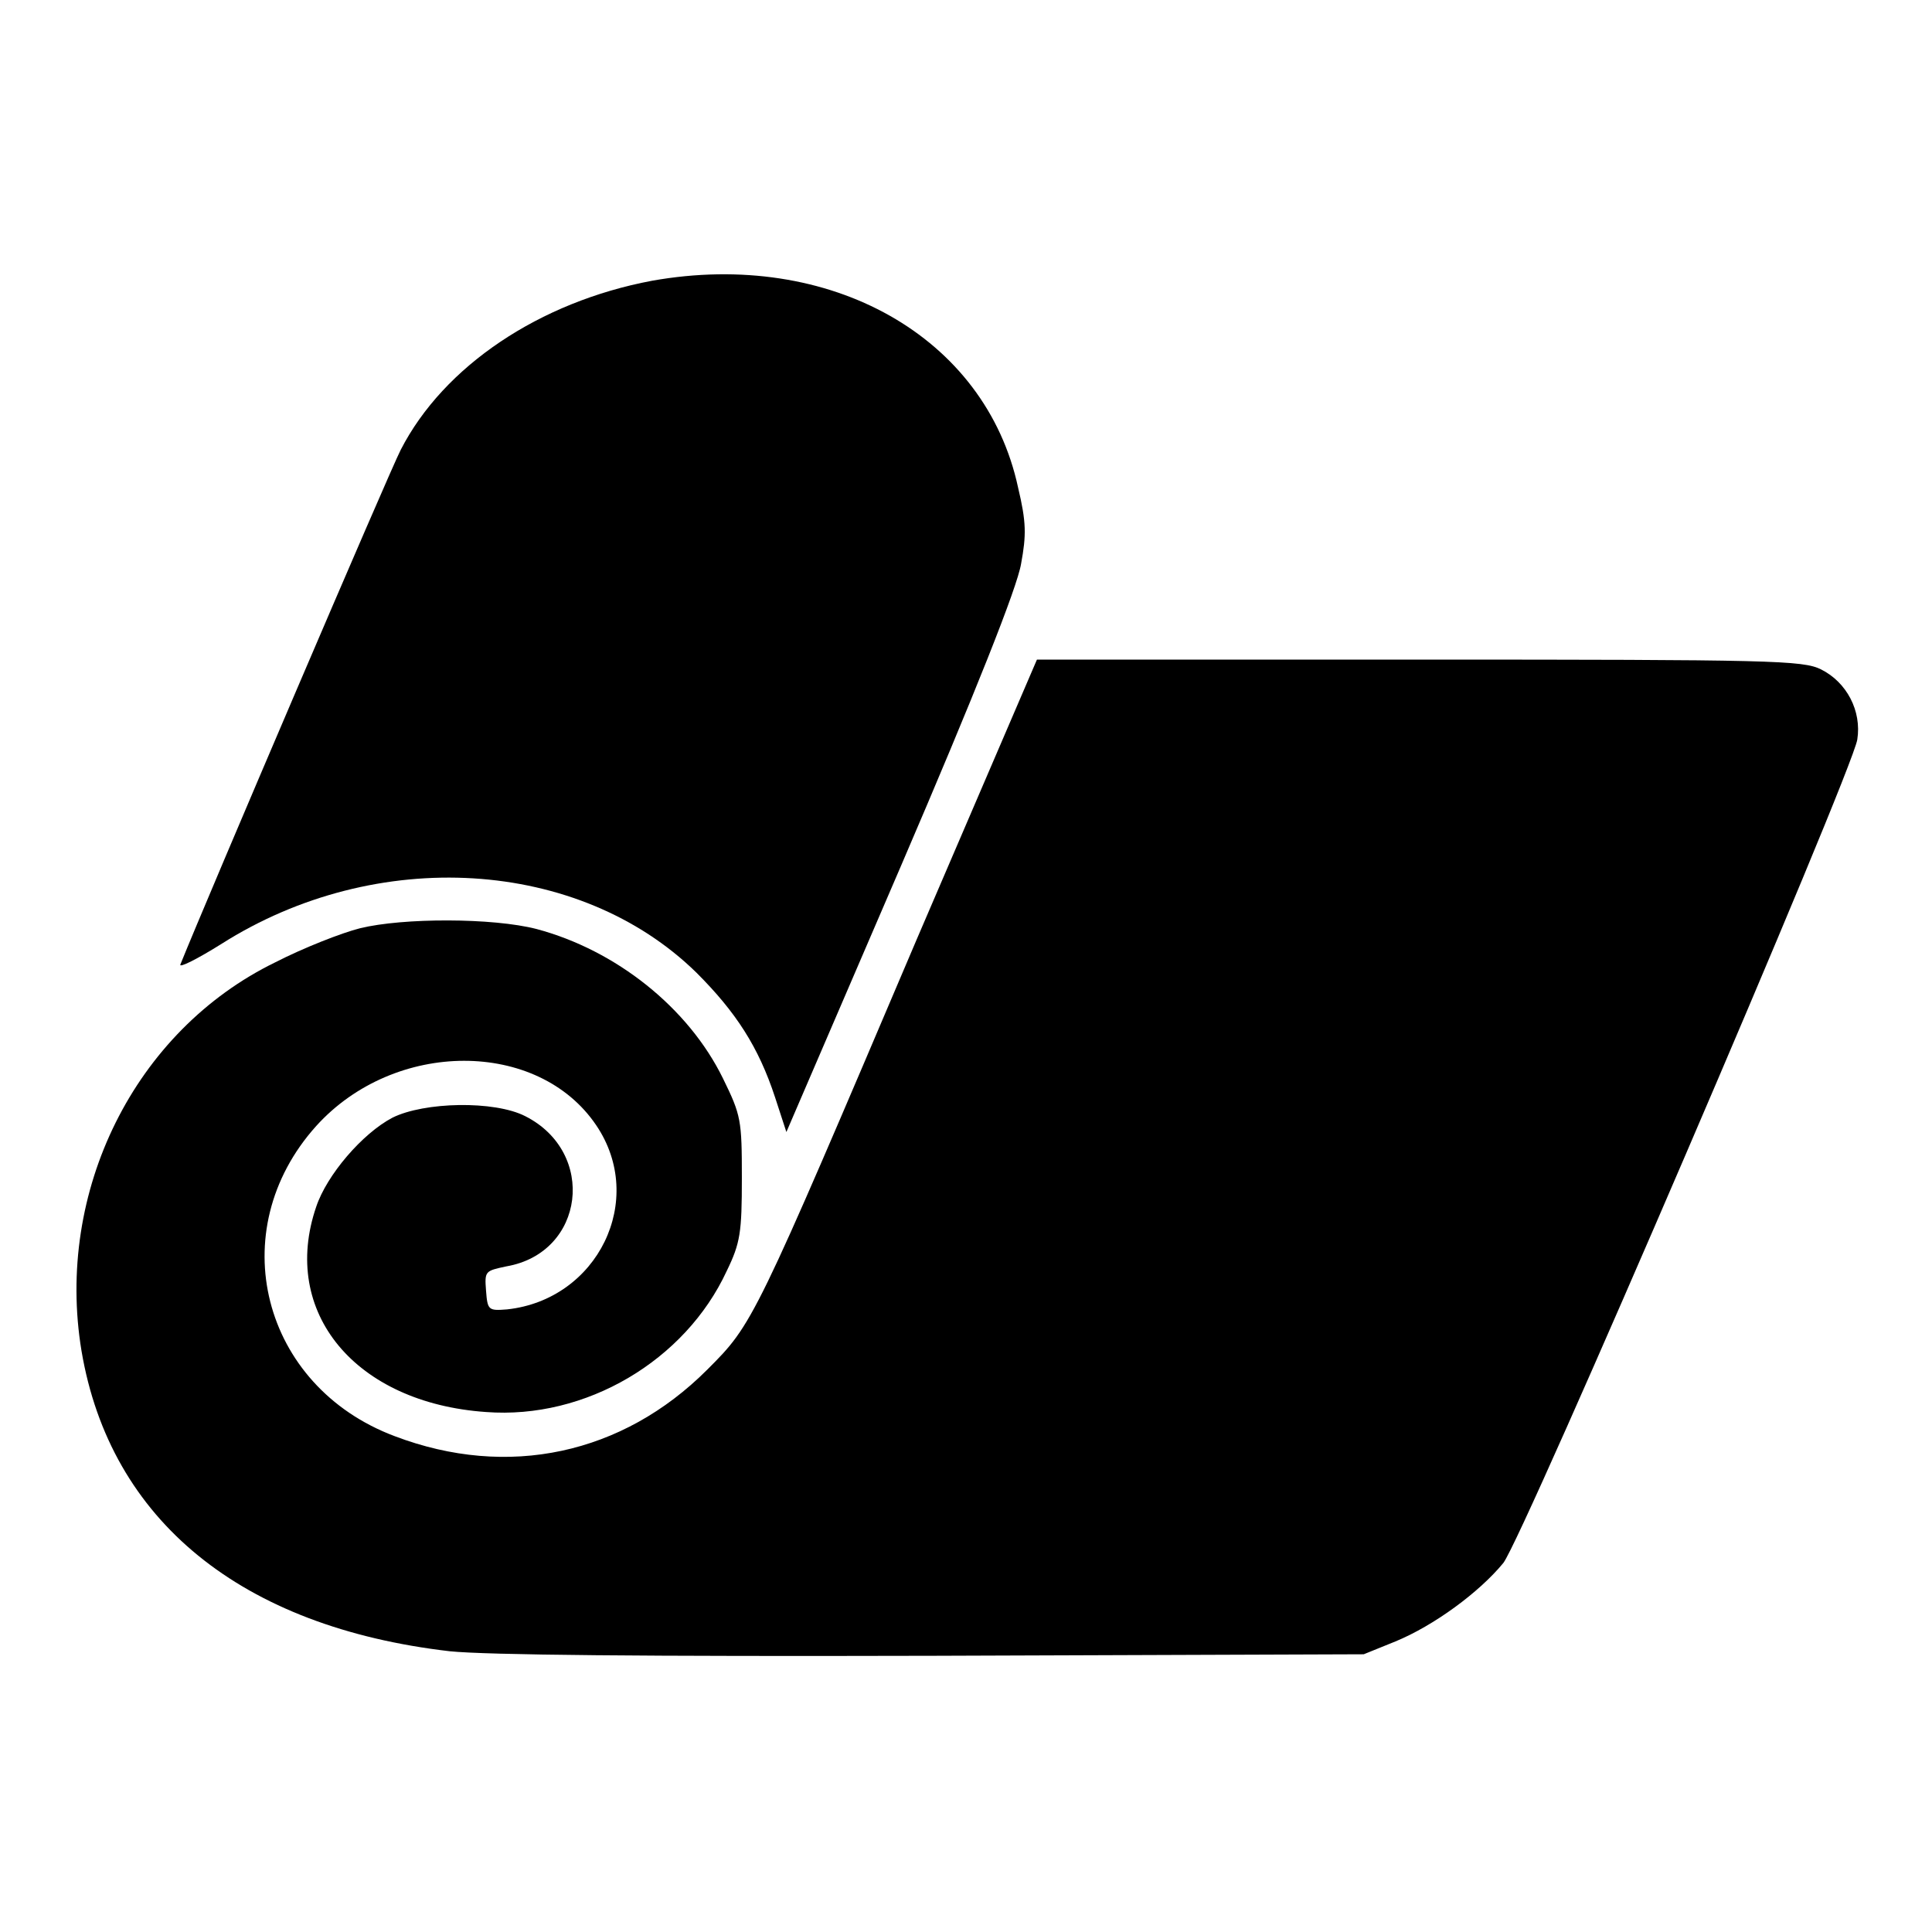 <?xml version="1.0" encoding="utf-8"?>
<!-- Svg Vector Icons : http://www.onlinewebfonts.com/icon -->
<!DOCTYPE svg PUBLIC "-//W3C//DTD SVG 1.1//EN" "http://www.w3.org/Graphics/SVG/1.1/DTD/svg11.dtd">
<svg version="1.1" xmlns="http://www.w3.org/2000/svg" xmlns:xlink="http://www.w3.org/1999/xlink" x="0px" y="0px" viewBox="0 0 256 256" enable-background="new 0 0 256 256" xml:space="preserve">
<g><g><g><path fill="#000000" d="M86.4,37.2C71.5,40,58.8,48.5,53.1,59.6c-1.5,2.9-25.7,59.5-29.2,68.2c-0.2,0.5,2.2-0.7,5.4-2.7c20.6-13.1,47.5-11.4,63,3.8c5.2,5.2,8.2,9.8,10.4,16.5l1.5,4.6l15.2-35.3c9.8-22.8,15.4-36.9,15.9-40c0.7-3.8,0.7-5.5-0.4-10.1C130.6,44.6,110,33,86.4,37.2z"/><path fill="#000000" d="M121.5,124.4c-21.7,51-21.7,51-27.8,57.1c-11.2,11.2-26.4,14.5-41.4,8.8c-17.6-6.6-22.9-27.2-10.4-41.1c10.4-11.5,29.4-11.5,37.1-0.1c6.7,9.9,0.2,23.1-11.8,24.4c-2.5,0.2-2.6,0.1-2.8-2.5c-0.2-2.6-0.1-2.6,2.7-3.2c10.4-1.8,12-15.1,2.5-19.9c-4.1-2.1-13.4-1.9-17.6,0.2c-4,2.1-8.7,7.6-10.1,11.8c-4.8,14,5.2,26,22.5,27.2c13.2,1,26.4-6.8,31.9-18.7c1.8-3.7,2-5.1,2-12.3c0-7.7-0.1-8.3-2.5-13.2c-4.6-9.4-14.2-17-24.7-19.8c-5.8-1.5-17.7-1.5-23.4-0.1c-2.4,0.6-7.5,2.6-11.2,4.5c-18.7,9.1-29.2,30.4-25.7,51.5c3.8,22.5,21.2,36.6,48.8,39.8c4.9,0.5,25.5,0.7,64.2,0.6l56.9-0.2l4.2-1.7c5.1-2.1,11.1-6.5,14.3-10.4c2.7-3.5,46.2-104.7,46.9-109.1c0.6-3.8-1.4-7.6-4.8-9.3c-2.4-1.2-6.5-1.3-53.2-1.3h-50.7L121.5,124.4z"/></g></g></g>
</svg>